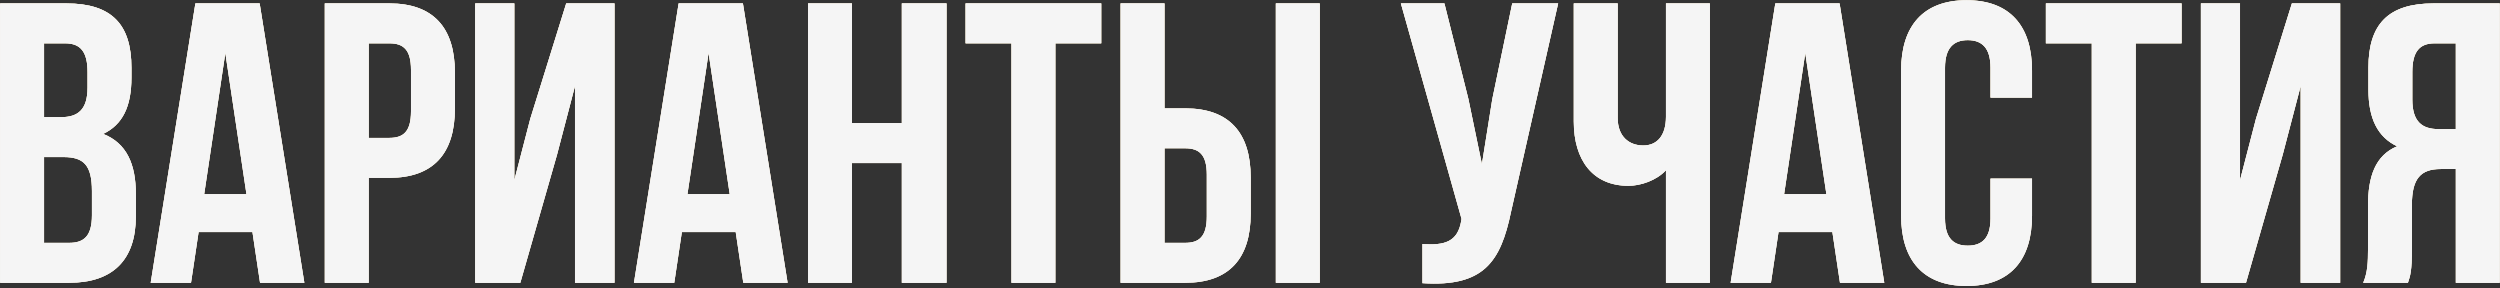<?xml version="1.0" encoding="UTF-8"?> <svg xmlns="http://www.w3.org/2000/svg" width="946" height="109" viewBox="0 0 946 109" fill="none"><rect x="0" y="0" width="946" height="109" fill="#333333" stroke="none"/><path d="M25.124 1.293C42.339 1.293 49.739 9.297 49.739 25.606V29.381C49.739 40.254 46.417 47.2 39.017 50.673C47.927 54.147 51.4 62.15 51.4 73.325V81.932C51.4 98.241 42.792 107 26.181 107H0.057V1.293H25.124ZM24.067 59.432H16.668V91.899H26.181C31.769 91.899 34.789 89.332 34.789 81.479V72.268C34.789 62.452 31.618 59.432 24.067 59.432ZM24.671 16.394H16.668V44.331H23.161C29.352 44.331 33.128 41.613 33.128 33.156V27.267C33.128 19.716 30.561 16.394 24.671 16.394ZM98.251 1.293L115.164 107H98.402L95.532 87.822H75.146L72.277 107H57.025L73.938 1.293H98.251ZM85.264 20.018L77.26 73.476H93.267L85.264 20.018ZM147.363 1.293C163.974 1.293 172.129 10.505 172.129 27.418V41.16C172.129 58.073 163.974 67.284 147.363 67.284H139.511V107H122.899V1.293H147.363ZM147.363 16.394H139.511V52.184H147.363C152.648 52.184 155.518 49.767 155.518 42.217V26.361C155.518 18.81 152.648 16.394 147.363 16.394ZM210.78 58.526L196.887 107H179.823V1.293H194.622V68.191L200.662 44.935L214.253 1.293H232.525V107H217.575V32.552L210.78 58.526ZM281.114 1.293L298.027 107H281.265L278.396 87.822H258.009L255.14 107H239.888L256.801 1.293H281.114ZM268.127 20.018L260.124 73.476H276.131L268.127 20.018ZM322.374 61.697V107H305.763V1.293H322.374V46.596H341.25V1.293H358.163V107H341.25V61.697H322.374ZM365.375 16.394V1.293H416.718V16.394H399.352V107H382.741V16.394H365.375ZM448.497 107H424.034V1.293H440.645V41.009H448.497C465.109 41.009 473.263 50.22 473.263 67.133V80.875C473.263 97.788 465.109 107 448.497 107ZM440.645 91.899H448.497C453.783 91.899 456.652 89.483 456.652 81.932V66.076C456.652 58.526 453.783 56.11 448.497 56.11H440.645V91.899ZM499.388 107H482.777V1.293H499.388V107ZM589.597 1.293L571.778 80.12C567.852 99.147 561.358 108.661 538.254 107.151V92.352C546.71 92.956 551.543 91.446 552.902 83.745L553.053 82.838L530.099 1.293H546.559L555.62 37.385L560.754 62.15L564.681 37.536L572.231 1.293H589.597ZM630.4 1.293H647.011V107H630.4V64.415C626.776 68.341 620.736 70.305 616.206 70.305C602.615 70.305 595.517 60.489 595.517 45.992V1.293H612.128V44.633C612.128 51.73 616.508 55.053 621.793 55.053C627.078 55.053 630.4 51.277 630.4 44.18V1.293ZM696.096 1.293L713.009 107H696.247L693.377 87.822H672.991L670.122 107H654.87L671.783 1.293H696.096ZM683.109 20.018L675.105 73.476H691.112L683.109 20.018ZM753.211 67.587H768.916V81.63C768.916 98.543 760.46 108.208 744.151 108.208C727.842 108.208 719.385 98.543 719.385 81.63V26.663C719.385 9.75 727.842 0.085 744.151 0.085C760.46 0.085 768.916 9.75 768.916 26.663V36.931H753.211V25.606C753.211 18.055 749.889 15.186 744.604 15.186C739.318 15.186 735.996 18.055 735.996 25.606V82.687C735.996 90.238 739.318 92.956 744.604 92.956C749.889 92.956 753.211 90.238 753.211 82.687V67.587ZM774.163 16.394V1.293H825.506V16.394H808.14V107H791.529V16.394H774.163ZM863.779 58.526L849.886 107H832.822V1.293H847.621V68.191L853.661 44.935L867.252 1.293H885.524V107H870.574V32.552L863.779 58.526ZM911.159 107H894.246C895.907 103.074 896.058 99.299 896.058 94.164V77.855C896.058 66.831 898.776 58.828 907.082 55.355C899.682 51.882 896.209 44.784 896.209 33.911V25.606C896.209 9.297 903.609 1.293 920.824 1.293H945.891V107H929.28V63.962H923.542C915.992 63.962 912.669 67.587 912.669 77.402V94.013C912.669 102.621 912.065 104.282 911.159 107ZM929.28 16.394H921.277C915.387 16.394 912.82 19.716 912.82 27.267V37.687C912.82 46.143 916.596 48.861 922.787 48.861H929.28V16.394Z" fill="url(#paint0_linear_1627_2420)"></path><path d="M25.124 1.293C42.339 1.293 49.739 9.297 49.739 25.606V29.381C49.739 40.254 46.417 47.2 39.017 50.673C47.927 54.147 51.4 62.15 51.4 73.325V81.932C51.4 98.241 42.792 107 26.181 107H0.057V1.293H25.124ZM24.067 59.432H16.668V91.899H26.181C31.769 91.899 34.789 89.332 34.789 81.479V72.268C34.789 62.452 31.618 59.432 24.067 59.432ZM24.671 16.394H16.668V44.331H23.161C29.352 44.331 33.128 41.613 33.128 33.156V27.267C33.128 19.716 30.561 16.394 24.671 16.394ZM98.251 1.293L115.164 107H98.402L95.532 87.822H75.146L72.277 107H57.025L73.938 1.293H98.251ZM85.264 20.018L77.26 73.476H93.267L85.264 20.018ZM147.363 1.293C163.974 1.293 172.129 10.505 172.129 27.418V41.16C172.129 58.073 163.974 67.284 147.363 67.284H139.511V107H122.899V1.293H147.363ZM147.363 16.394H139.511V52.184H147.363C152.648 52.184 155.518 49.767 155.518 42.217V26.361C155.518 18.81 152.648 16.394 147.363 16.394ZM210.78 58.526L196.887 107H179.823V1.293H194.622V68.191L200.662 44.935L214.253 1.293H232.525V107H217.575V32.552L210.78 58.526ZM281.114 1.293L298.027 107H281.265L278.396 87.822H258.009L255.14 107H239.888L256.801 1.293H281.114ZM268.127 20.018L260.124 73.476H276.131L268.127 20.018ZM322.374 61.697V107H305.763V1.293H322.374V46.596H341.25V1.293H358.163V107H341.25V61.697H322.374ZM365.375 16.394V1.293H416.718V16.394H399.352V107H382.741V16.394H365.375ZM448.497 107H424.034V1.293H440.645V41.009H448.497C465.109 41.009 473.263 50.22 473.263 67.133V80.875C473.263 97.788 465.109 107 448.497 107ZM440.645 91.899H448.497C453.783 91.899 456.652 89.483 456.652 81.932V66.076C456.652 58.526 453.783 56.11 448.497 56.11H440.645V91.899ZM499.388 107H482.777V1.293H499.388V107ZM589.597 1.293L571.778 80.12C567.852 99.147 561.358 108.661 538.254 107.151V92.352C546.71 92.956 551.543 91.446 552.902 83.745L553.053 82.838L530.099 1.293H546.559L555.62 37.385L560.754 62.15L564.681 37.536L572.231 1.293H589.597ZM630.4 1.293H647.011V107H630.4V64.415C626.776 68.341 620.736 70.305 616.206 70.305C602.615 70.305 595.517 60.489 595.517 45.992V1.293H612.128V44.633C612.128 51.73 616.508 55.053 621.793 55.053C627.078 55.053 630.4 51.277 630.4 44.18V1.293ZM696.096 1.293L713.009 107H696.247L693.377 87.822H672.991L670.122 107H654.87L671.783 1.293H696.096ZM683.109 20.018L675.105 73.476H691.112L683.109 20.018ZM753.211 67.587H768.916V81.63C768.916 98.543 760.46 108.208 744.151 108.208C727.842 108.208 719.385 98.543 719.385 81.63V26.663C719.385 9.75 727.842 0.085 744.151 0.085C760.46 0.085 768.916 9.75 768.916 26.663V36.931H753.211V25.606C753.211 18.055 749.889 15.186 744.604 15.186C739.318 15.186 735.996 18.055 735.996 25.606V82.687C735.996 90.238 739.318 92.956 744.604 92.956C749.889 92.956 753.211 90.238 753.211 82.687V67.587ZM774.163 16.394V1.293H825.506V16.394H808.14V107H791.529V16.394H774.163ZM863.779 58.526L849.886 107H832.822V1.293H847.621V68.191L853.661 44.935L867.252 1.293H885.524V107H870.574V32.552L863.779 58.526ZM911.159 107H894.246C895.907 103.074 896.058 99.299 896.058 94.164V77.855C896.058 66.831 898.776 58.828 907.082 55.355C899.682 51.882 896.209 44.784 896.209 33.911V25.606C896.209 9.297 903.609 1.293 920.824 1.293H945.891V107H929.28V63.962H923.542C915.992 63.962 912.669 67.587 912.669 77.402V94.013C912.669 102.621 912.065 104.282 911.159 107ZM929.28 16.394H921.277C915.387 16.394 912.82 19.716 912.82 27.267V37.687C912.82 46.143 916.596 48.861 922.787 48.861H929.28V16.394Z" fill="#F5F5F5"></path><path d="M25.124 1.293C42.339 1.293 49.739 9.297 49.739 25.606V29.381C49.739 40.254 46.417 47.2 39.017 50.673C47.927 54.147 51.4 62.15 51.4 73.325V81.932C51.4 98.241 42.792 107 26.181 107H0.057V1.293H25.124ZM24.067 59.432H16.668V91.899H26.181C31.769 91.899 34.789 89.332 34.789 81.479V72.268C34.789 62.452 31.618 59.432 24.067 59.432ZM24.671 16.394H16.668V44.331H23.161C29.352 44.331 33.128 41.613 33.128 33.156V27.267C33.128 19.716 30.561 16.394 24.671 16.394ZM98.251 1.293L115.164 107H98.402L95.532 87.822H75.146L72.277 107H57.025L73.938 1.293H98.251ZM85.264 20.018L77.26 73.476H93.267L85.264 20.018ZM147.363 1.293C163.974 1.293 172.129 10.505 172.129 27.418V41.16C172.129 58.073 163.974 67.284 147.363 67.284H139.511V107H122.899V1.293H147.363ZM147.363 16.394H139.511V52.184H147.363C152.648 52.184 155.518 49.767 155.518 42.217V26.361C155.518 18.81 152.648 16.394 147.363 16.394ZM210.78 58.526L196.887 107H179.823V1.293H194.622V68.191L200.662 44.935L214.253 1.293H232.525V107H217.575V32.552L210.78 58.526ZM281.114 1.293L298.027 107H281.265L278.396 87.822H258.009L255.14 107H239.888L256.801 1.293H281.114ZM268.127 20.018L260.124 73.476H276.131L268.127 20.018ZM322.374 61.697V107H305.763V1.293H322.374V46.596H341.25V1.293H358.163V107H341.25V61.697H322.374ZM365.375 16.394V1.293H416.718V16.394H399.352V107H382.741V16.394H365.375ZM448.497 107H424.034V1.293H440.645V41.009H448.497C465.109 41.009 473.263 50.22 473.263 67.133V80.875C473.263 97.788 465.109 107 448.497 107ZM440.645 91.899H448.497C453.783 91.899 456.652 89.483 456.652 81.932V66.076C456.652 58.526 453.783 56.11 448.497 56.11H440.645V91.899ZM499.388 107H482.777V1.293H499.388V107ZM589.597 1.293L571.778 80.12C567.852 99.147 561.358 108.661 538.254 107.151V92.352C546.71 92.956 551.543 91.446 552.902 83.745L553.053 82.838L530.099 1.293H546.559L555.62 37.385L560.754 62.15L564.681 37.536L572.231 1.293H589.597ZM630.4 1.293H647.011V107H630.4V64.415C626.776 68.341 620.736 70.305 616.206 70.305C602.615 70.305 595.517 60.489 595.517 45.992V1.293H612.128V44.633C612.128 51.73 616.508 55.053 621.793 55.053C627.078 55.053 630.4 51.277 630.4 44.18V1.293ZM696.096 1.293L713.009 107H696.247L693.377 87.822H672.991L670.122 107H654.87L671.783 1.293H696.096ZM683.109 20.018L675.105 73.476H691.112L683.109 20.018ZM753.211 67.587H768.916V81.63C768.916 98.543 760.46 108.208 744.151 108.208C727.842 108.208 719.385 98.543 719.385 81.63V26.663C719.385 9.75 727.842 0.085 744.151 0.085C760.46 0.085 768.916 9.75 768.916 26.663V36.931H753.211V25.606C753.211 18.055 749.889 15.186 744.604 15.186C739.318 15.186 735.996 18.055 735.996 25.606V82.687C735.996 90.238 739.318 92.956 744.604 92.956C749.889 92.956 753.211 90.238 753.211 82.687V67.587ZM774.163 16.394V1.293H825.506V16.394H808.14V107H791.529V16.394H774.163ZM863.779 58.526L849.886 107H832.822V1.293H847.621V68.191L853.661 44.935L867.252 1.293H885.524V107H870.574V32.552L863.779 58.526ZM911.159 107H894.246C895.907 103.074 896.058 99.299 896.058 94.164V77.855C896.058 66.831 898.776 58.828 907.082 55.355C899.682 51.882 896.209 44.784 896.209 33.911V25.606C896.209 9.297 903.609 1.293 920.824 1.293H945.891V107H929.28V63.962H923.542C915.992 63.962 912.669 67.587 912.669 77.402V94.013C912.669 102.621 912.065 104.282 911.159 107ZM929.28 16.394H921.277C915.387 16.394 912.82 19.716 912.82 27.267V37.687C912.82 46.143 916.596 48.861 922.787 48.861H929.28V16.394Z" fill="#F5F5F5"></path><defs><linearGradient id="paint0_linear_1627_2420" x1="473" y1="1" x2="473.945" y2="114.062" gradientUnits="userSpaceOnUse"><stop stop-color="#F9D485"></stop><stop offset="1" stop-color="#DDB97F"></stop></linearGradient></defs></svg> 
